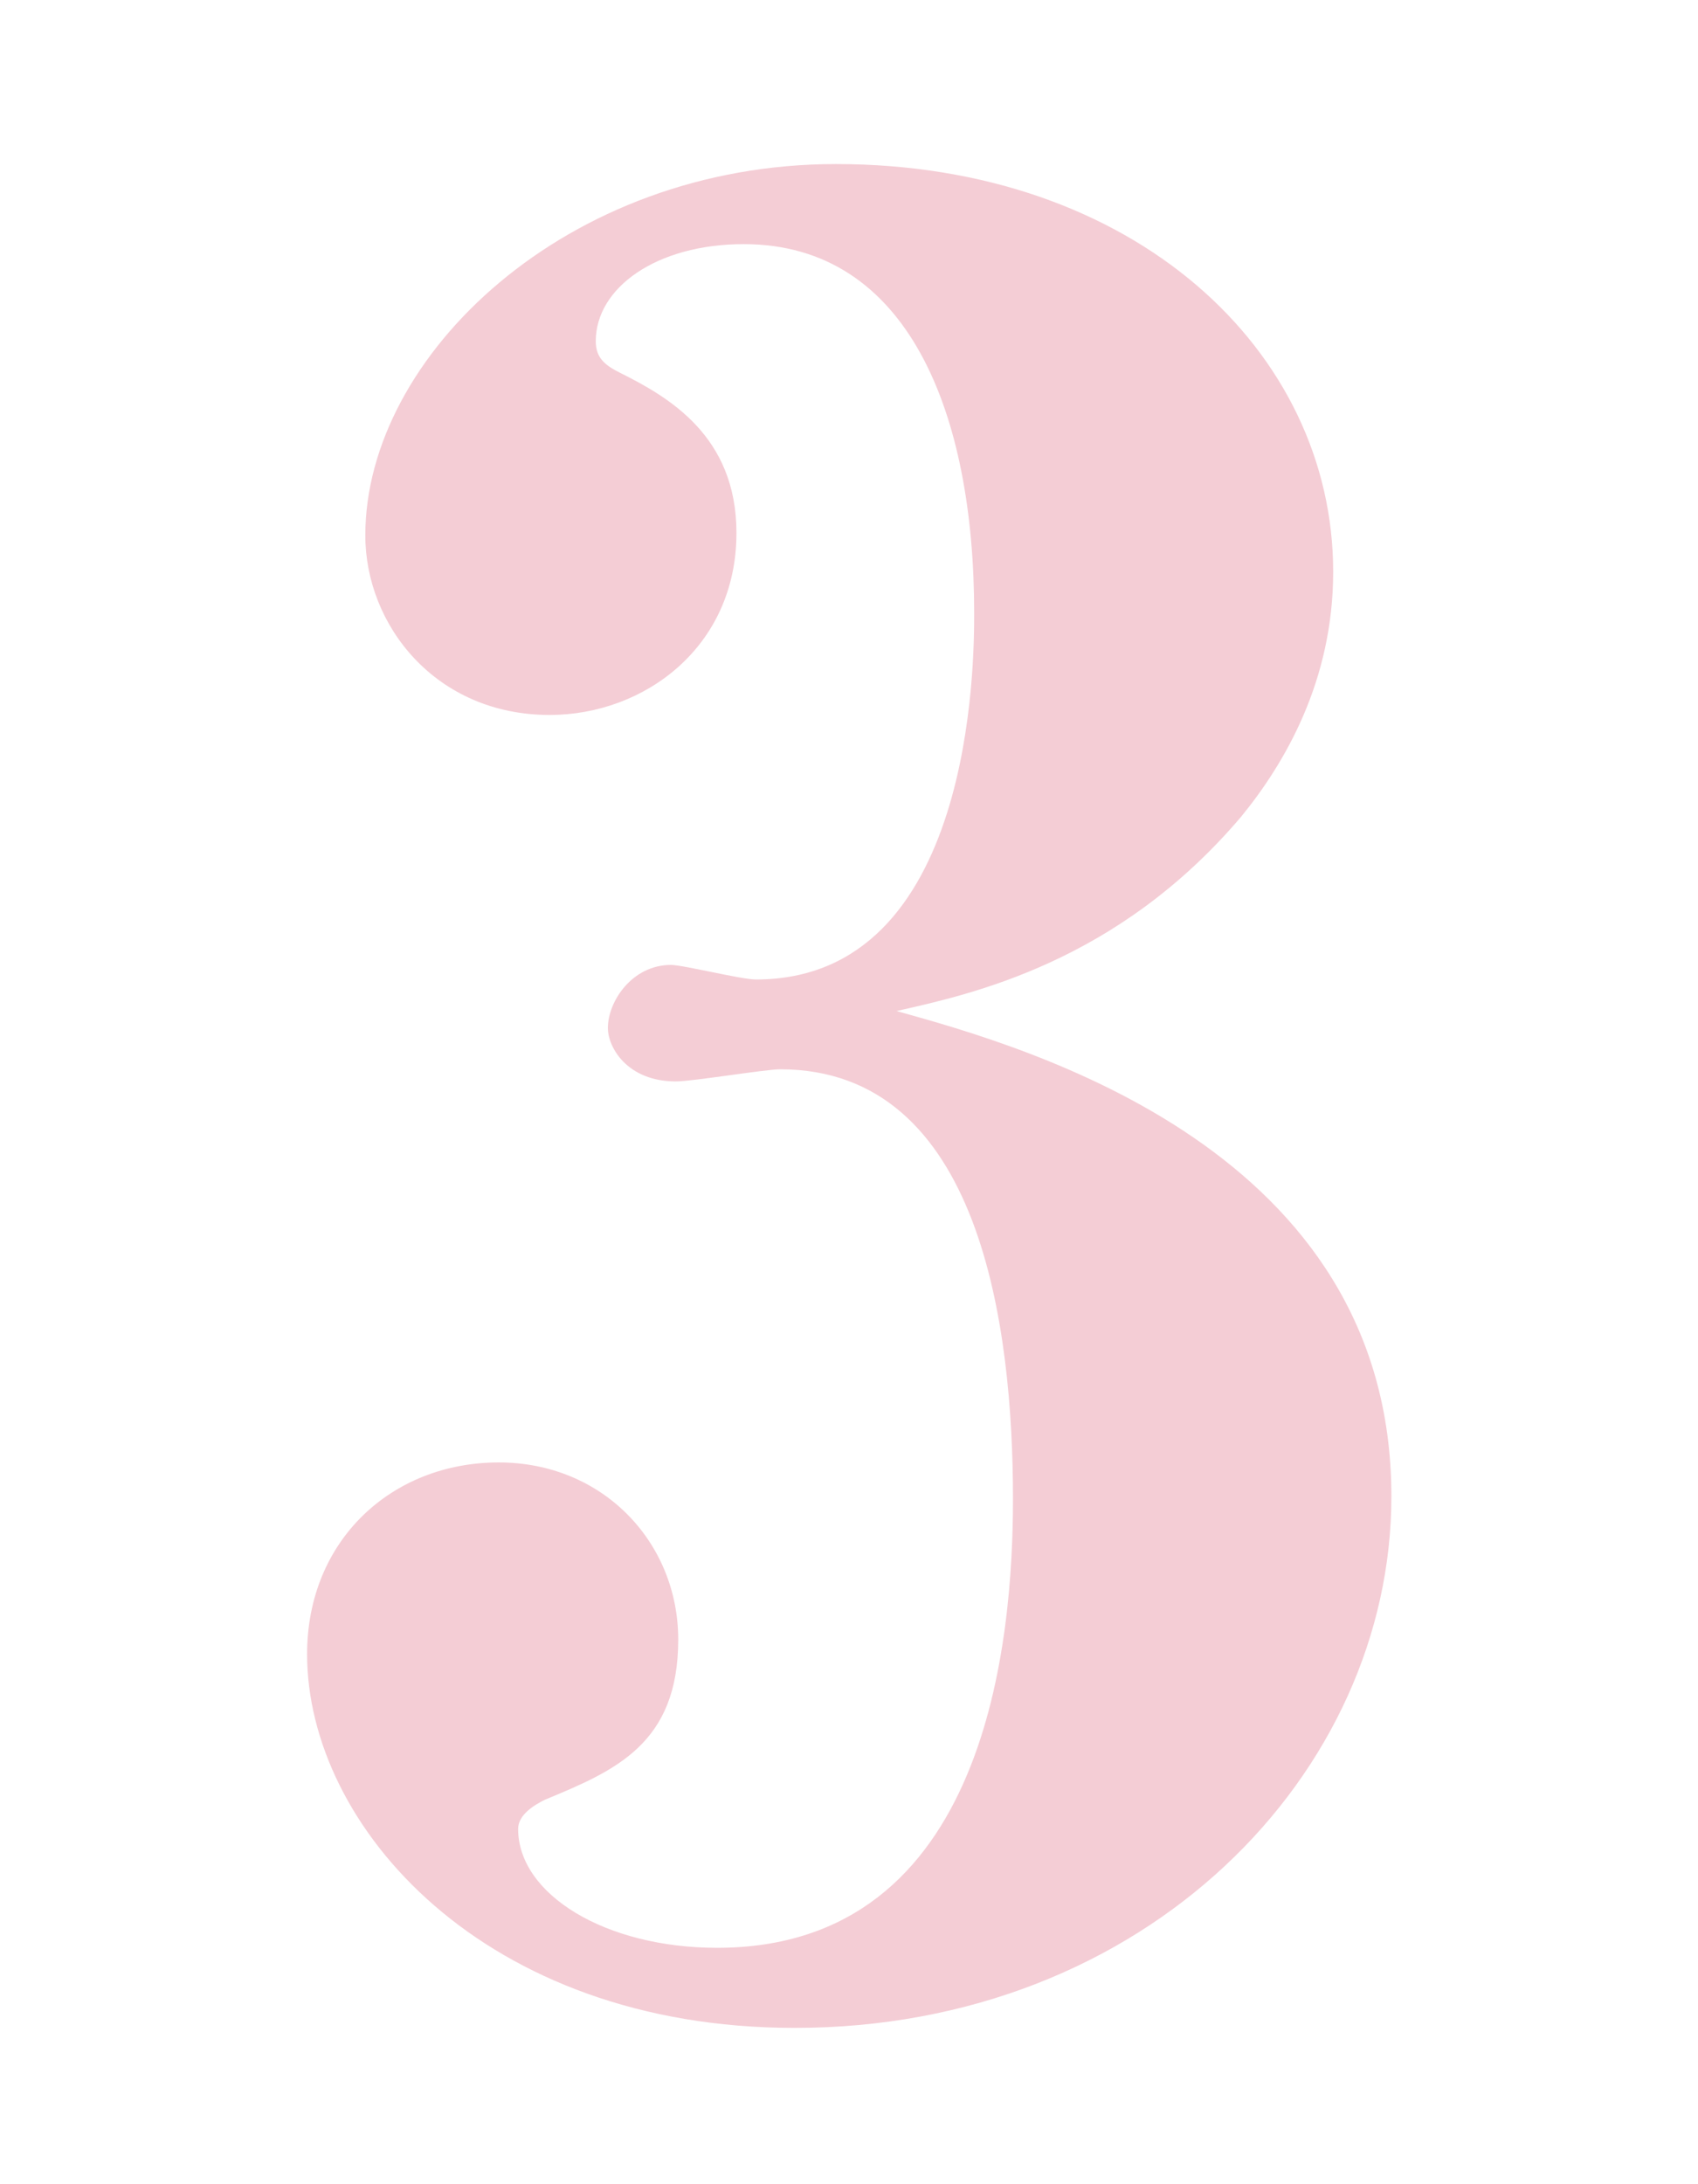 <?xml version="1.0" encoding="utf-8"?>
<!-- Generator: Adobe Illustrator 27.1.1, SVG Export Plug-In . SVG Version: 6.00 Build 0)  -->
<svg version="1.1" id="レイヤー_1" xmlns="http://www.w3.org/2000/svg" xmlns:xlink="http://www.w3.org/1999/xlink" x="0px"
	 y="0px" viewBox="0 0 70 90" style="enable-background:new 0 0 70 90;" xml:space="preserve">
<style type="text/css">
	.st0{fill:#F4CDD5;}
</style>
<g>
	<path class="st0" d="M32.76,83.56c-12.8,0-20.1-8.3-20.1-15.4c0-4.7,3.5-7.9,7.9-7.9c4.3,0,7.4,3.3,7.4,7.3c0,4.3-2.6,5.4-5.5,6.6
		c-0.4,0.2-1.1,0.6-1.1,1.2c0,2.7,3.6,4.9,8.2,4.9c11.2,0,12.2-12.8,12.2-18.5c0-7-1.3-17.7-9.6-17.7c-0.6,0-3.6,0.5-4.3,0.5
		c-2,0-2.8-1.4-2.8-2.2c0-1.1,1-2.6,2.6-2.6c0.5,0,2.9,0.6,3.5,0.6c9,0,9-13.2,9-15.1c0-8.2-2.7-15.2-9.5-15.2c-3.6,0-6.1,1.8-6.1,4
		c0,0.7,0.4,1,1,1.3c2,1,4.8,2.6,4.8,6.6c0,4.7-3.8,7.5-7.7,7.5c-4.7,0-7.6-3.7-7.6-7.4c0-7.4,8.3-15.3,19.4-15.3
		c12.3,0,20.5,7.7,20.5,16.8c0,4.5-2,7.9-3.8,10.1c-5.1,6-11.1,7.3-14.2,8c5.4,1.5,20.4,5.7,20.4,20
		C57.36,73.06,47.26,83.56,32.76,83.56z"/>
</g>
</svg>
